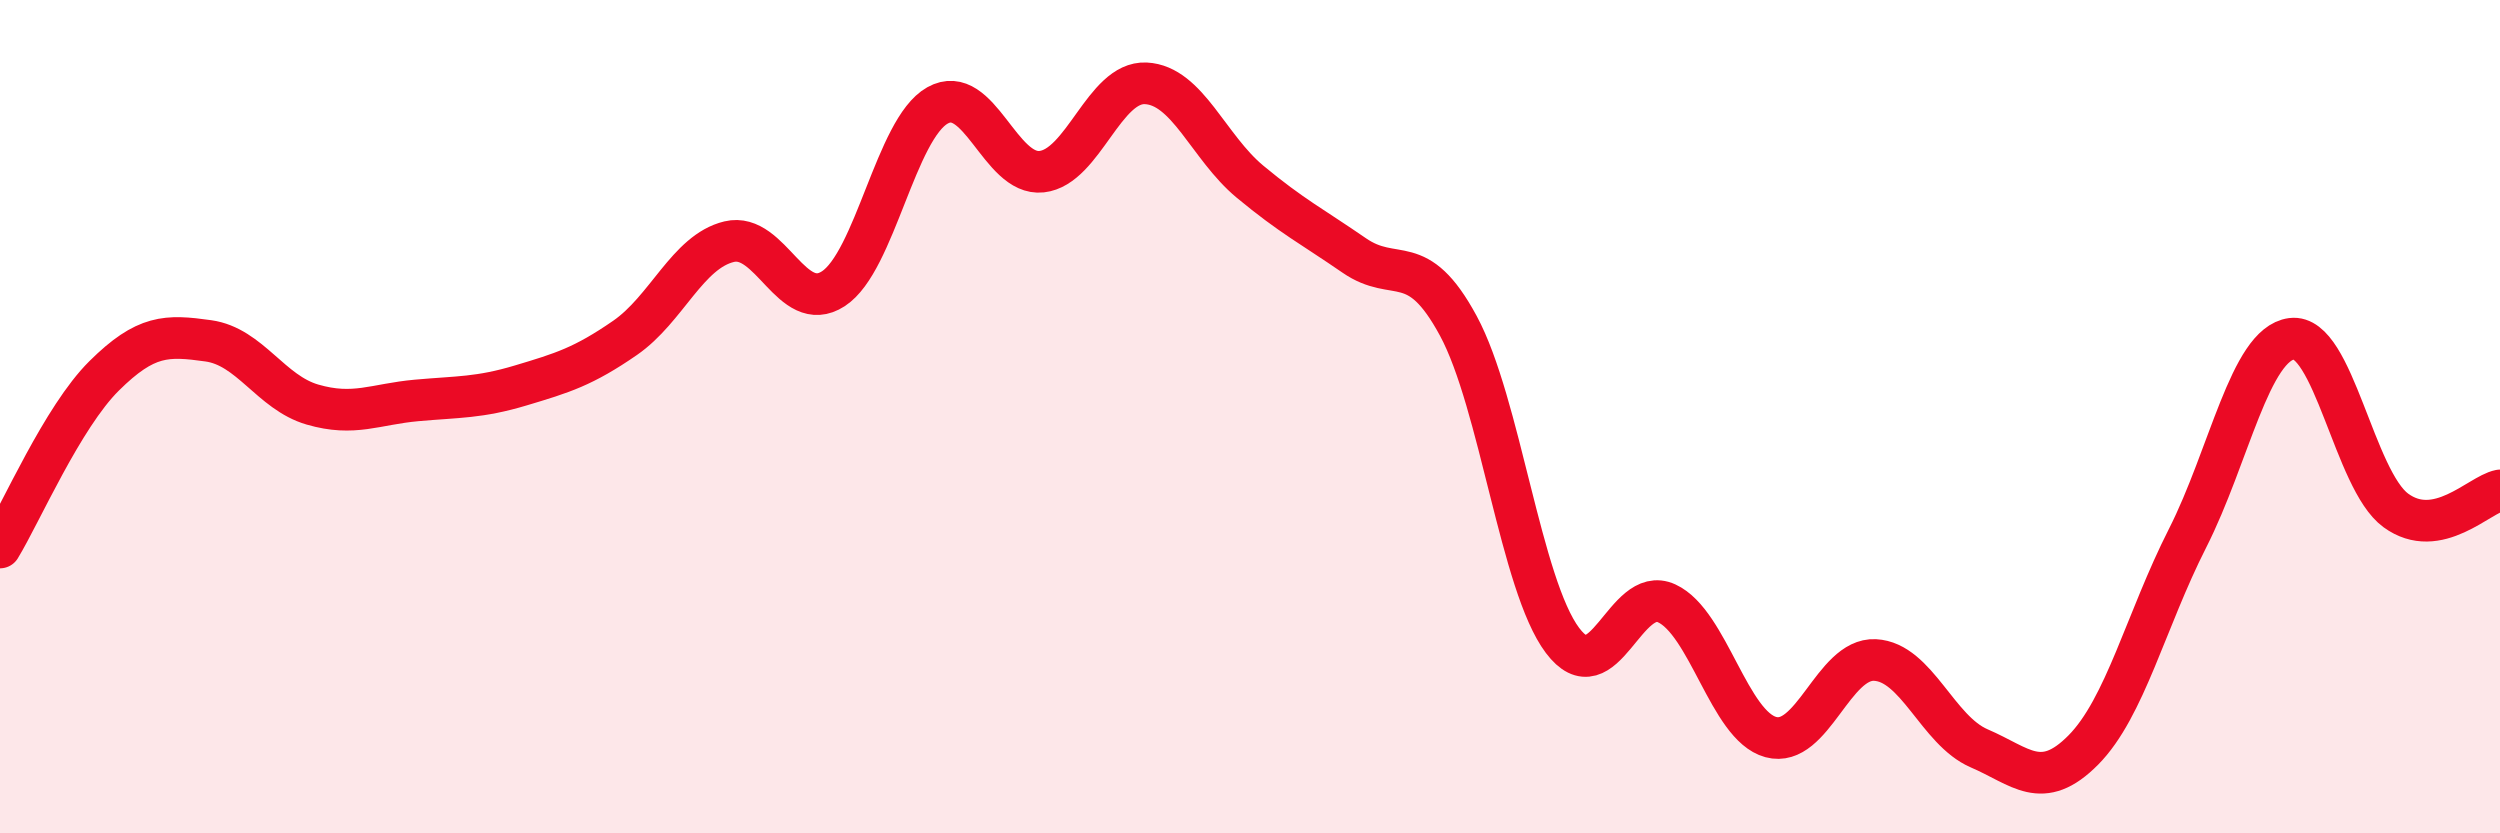 
    <svg width="60" height="20" viewBox="0 0 60 20" xmlns="http://www.w3.org/2000/svg">
      <path
        d="M 0,13.14 C 0.5,12.32 1.5,10.01 2.5,9.02 C 3.5,8.03 4,8.04 5,8.18 C 6,8.32 6.5,9.42 7.5,9.71 C 8.5,10 9,9.7 10,9.61 C 11,9.52 11.5,9.55 12.5,9.25 C 13.5,8.95 14,8.8 15,8.11 C 16,7.42 16.5,6.04 17.5,5.8 C 18.5,5.56 19,7.58 20,6.93 C 21,6.28 21.5,3.09 22.5,2.53 C 23.5,1.97 24,4.23 25,4.12 C 26,4.01 26.5,1.95 27.5,2 C 28.5,2.05 29,3.53 30,4.36 C 31,5.19 31.5,5.44 32.5,6.13 C 33.5,6.82 34,5.97 35,7.82 C 36,9.67 36.5,14.04 37.5,15.37 C 38.5,16.7 39,14.02 40,14.48 C 41,14.94 41.5,17.42 42.5,17.69 C 43.5,17.96 44,15.79 45,15.84 C 46,15.89 46.5,17.53 47.5,17.96 C 48.5,18.39 49,19.01 50,18 C 51,16.99 51.5,14.89 52.5,12.92 C 53.5,10.95 54,8.26 55,8.13 C 56,8 56.5,11.52 57.5,12.25 C 58.5,12.98 59.5,11.87 60,11.77L60 20L0 20Z"
        fill="#EB0A25"
        opacity="0.1"
        stroke-linecap="round"
        stroke-linejoin="round"
      />
      <path
        d="M 0,13.14 C 0.5,12.32 1.5,10.01 2.5,9.02 C 3.5,8.03 4,8.04 5,8.18 C 6,8.32 6.5,9.42 7.5,9.71 C 8.5,10 9,9.7 10,9.61 C 11,9.52 11.5,9.55 12.5,9.25 C 13.5,8.95 14,8.8 15,8.11 C 16,7.42 16.5,6.04 17.5,5.8 C 18.5,5.56 19,7.58 20,6.93 C 21,6.28 21.5,3.09 22.5,2.53 C 23.5,1.97 24,4.23 25,4.12 C 26,4.01 26.5,1.95 27.5,2 C 28.5,2.05 29,3.53 30,4.36 C 31,5.19 31.5,5.44 32.5,6.13 C 33.5,6.82 34,5.97 35,7.82 C 36,9.67 36.5,14.04 37.5,15.37 C 38.5,16.7 39,14.02 40,14.48 C 41,14.94 41.5,17.42 42.5,17.69 C 43.5,17.96 44,15.79 45,15.84 C 46,15.89 46.5,17.53 47.5,17.96 C 48.5,18.39 49,19.01 50,18 C 51,16.99 51.5,14.89 52.5,12.92 C 53.5,10.95 54,8.26 55,8.13 C 56,8 56.5,11.52 57.5,12.25 C 58.5,12.98 59.5,11.87 60,11.77"
        stroke="#EB0A25"
        stroke-width="1"
        fill="none"
        stroke-linecap="round"
        stroke-linejoin="round"
      />
    </svg>
  